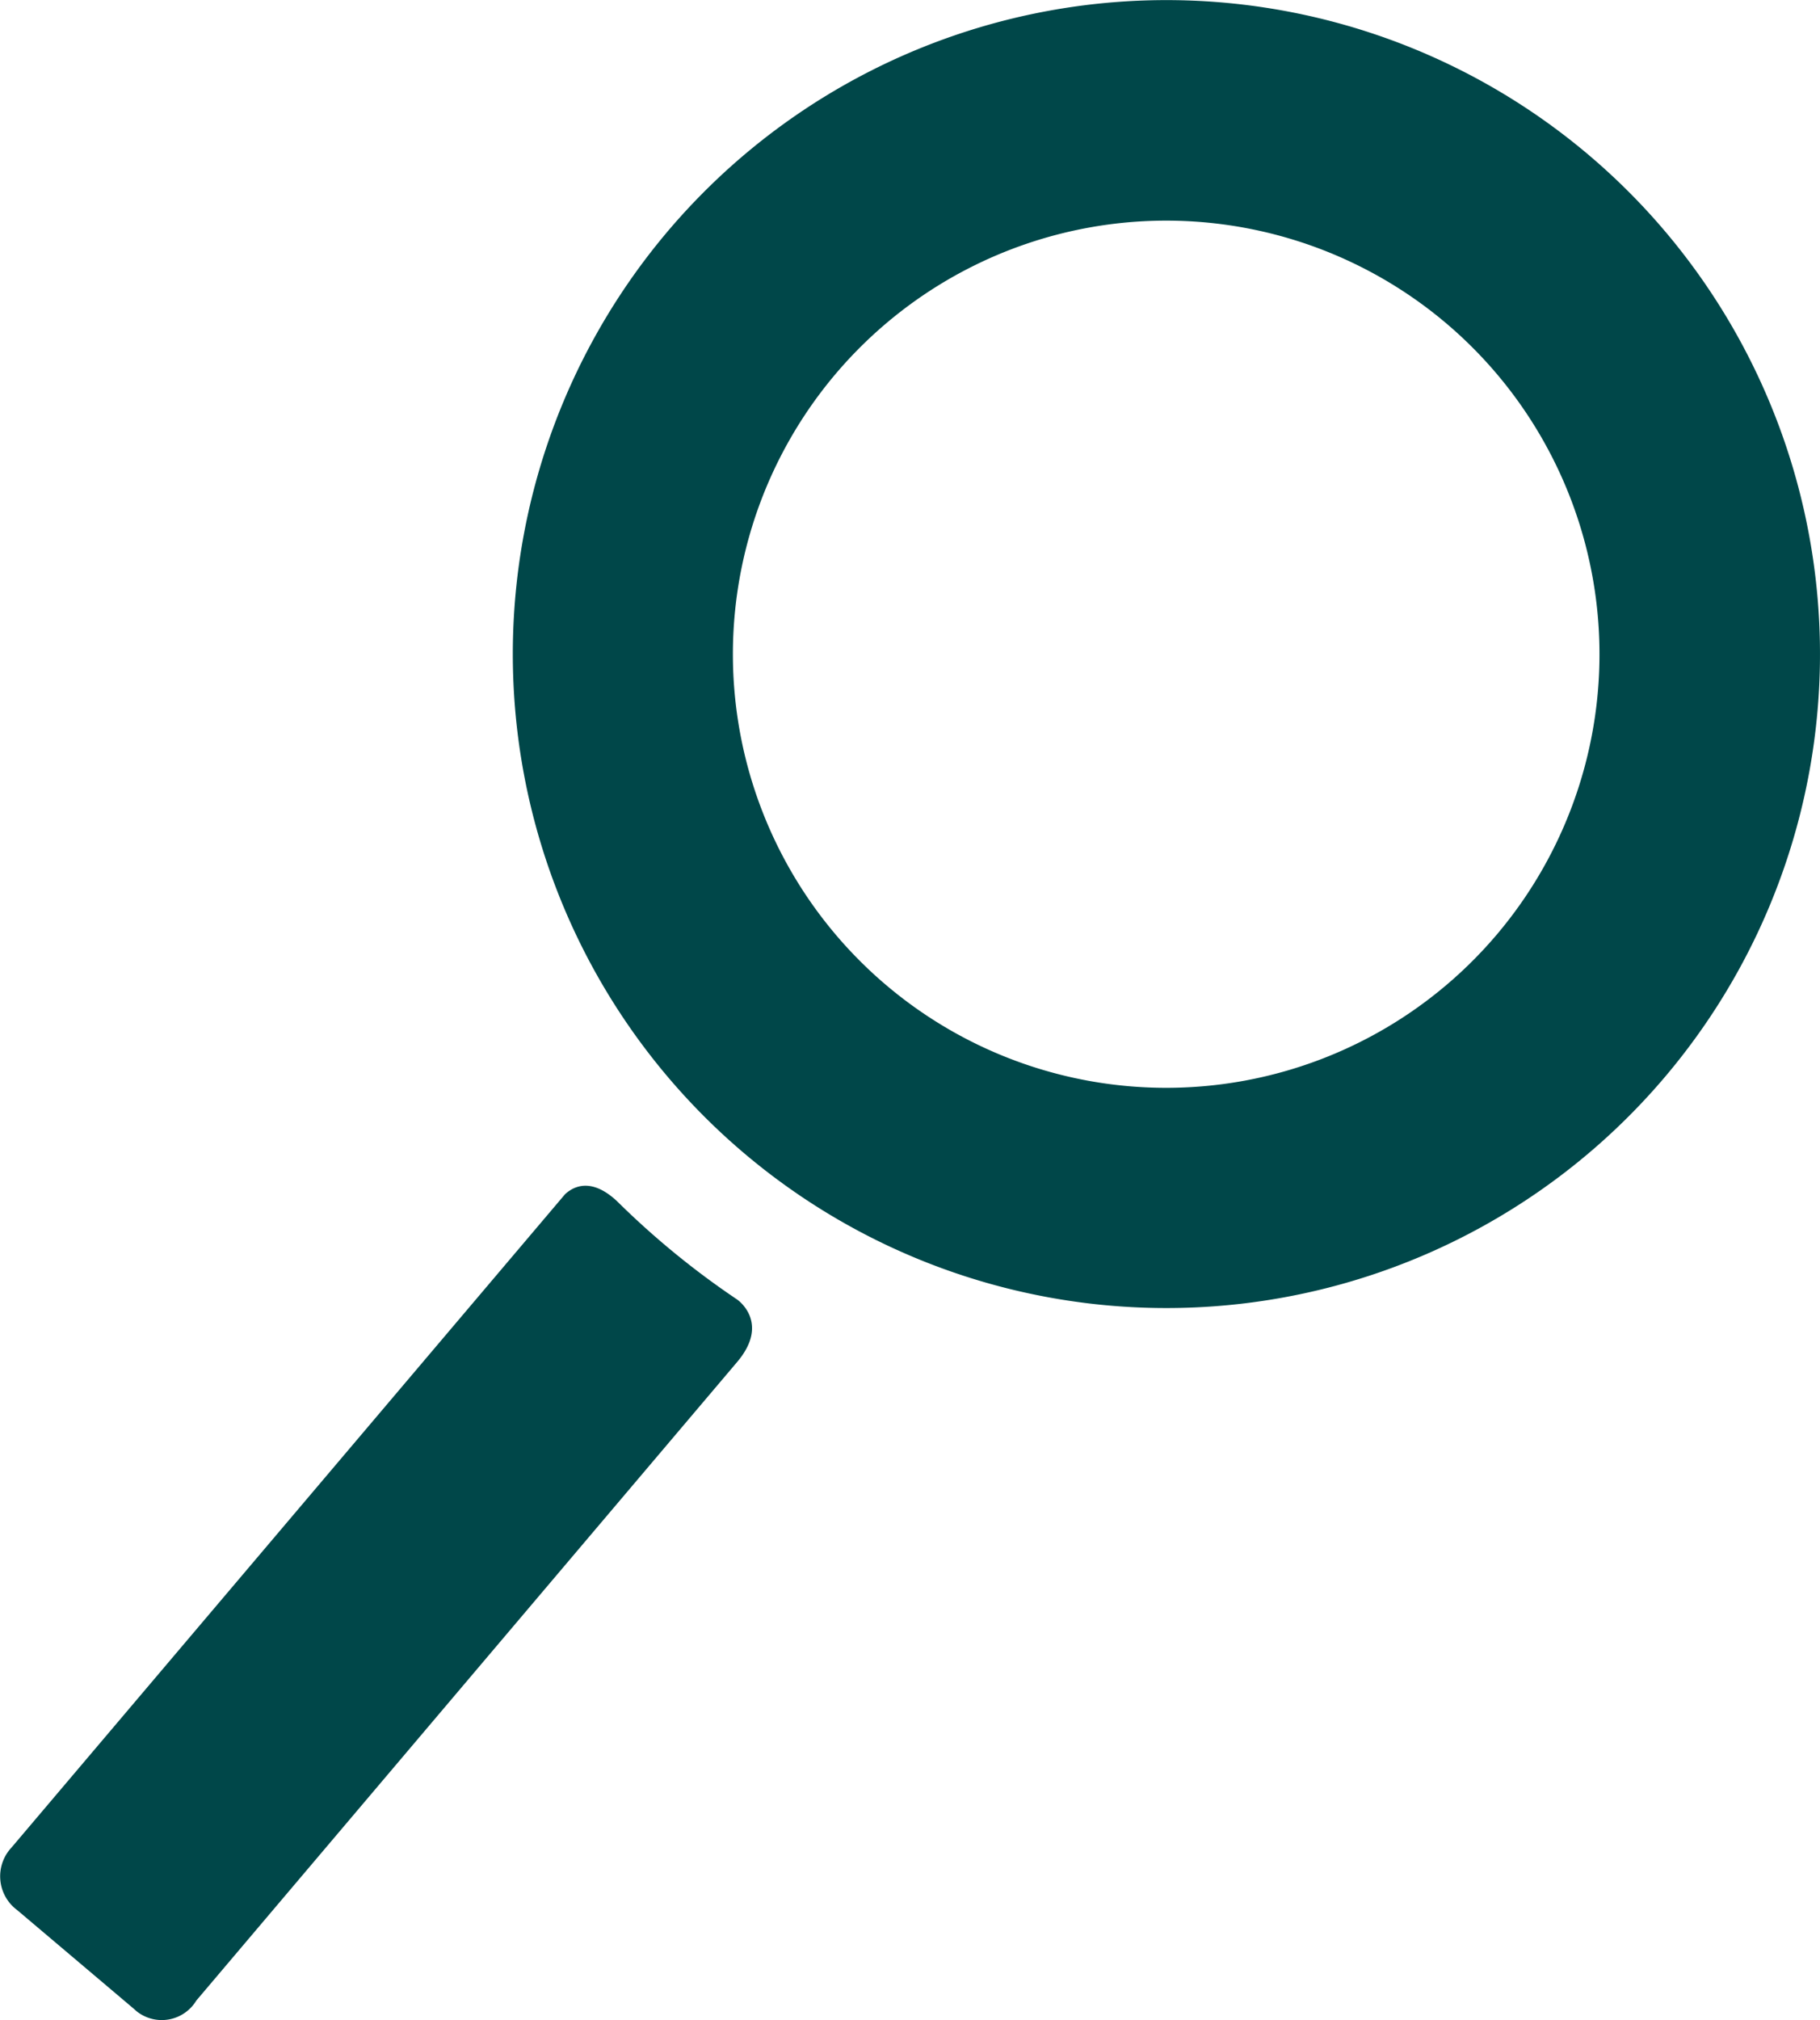 <svg xmlns="http://www.w3.org/2000/svg" width="36.062" height="40" viewBox="0 0 36.062 40">
  <g id="CloseUp_RGB" transform="translate(-0.005 0.005)">
    <path id="Path_179" data-name="Path 179" d="M50.94,3.068A12.95,12.95,0,1,0,52.446,21.32,12.948,12.948,0,0,0,50.94,3.068ZM49.115,18.5a8.586,8.586,0,1,1-1-12.1A8.589,8.589,0,0,1,49.115,18.5Z" transform="translate(-19.451 0)" fill="#004749"/>
    <path id="Path_180" data-name="Path 180" d="M14.612,70.685h0a16.368,16.368,0,0,1-2.378-1.945h0c-.508-.477-.861-.3-1.033-.141L.233,81.536a.833.833,0,0,0,.113,1.239l2.3,1.945h0l.062.055a.8.8,0,0,0,1.187-.209L14.612,71.92C15.274,71.137,14.612,70.685,14.612,70.685Z" transform="translate(0 -44.956)" fill="#004749"/>
  </g>
</svg>
